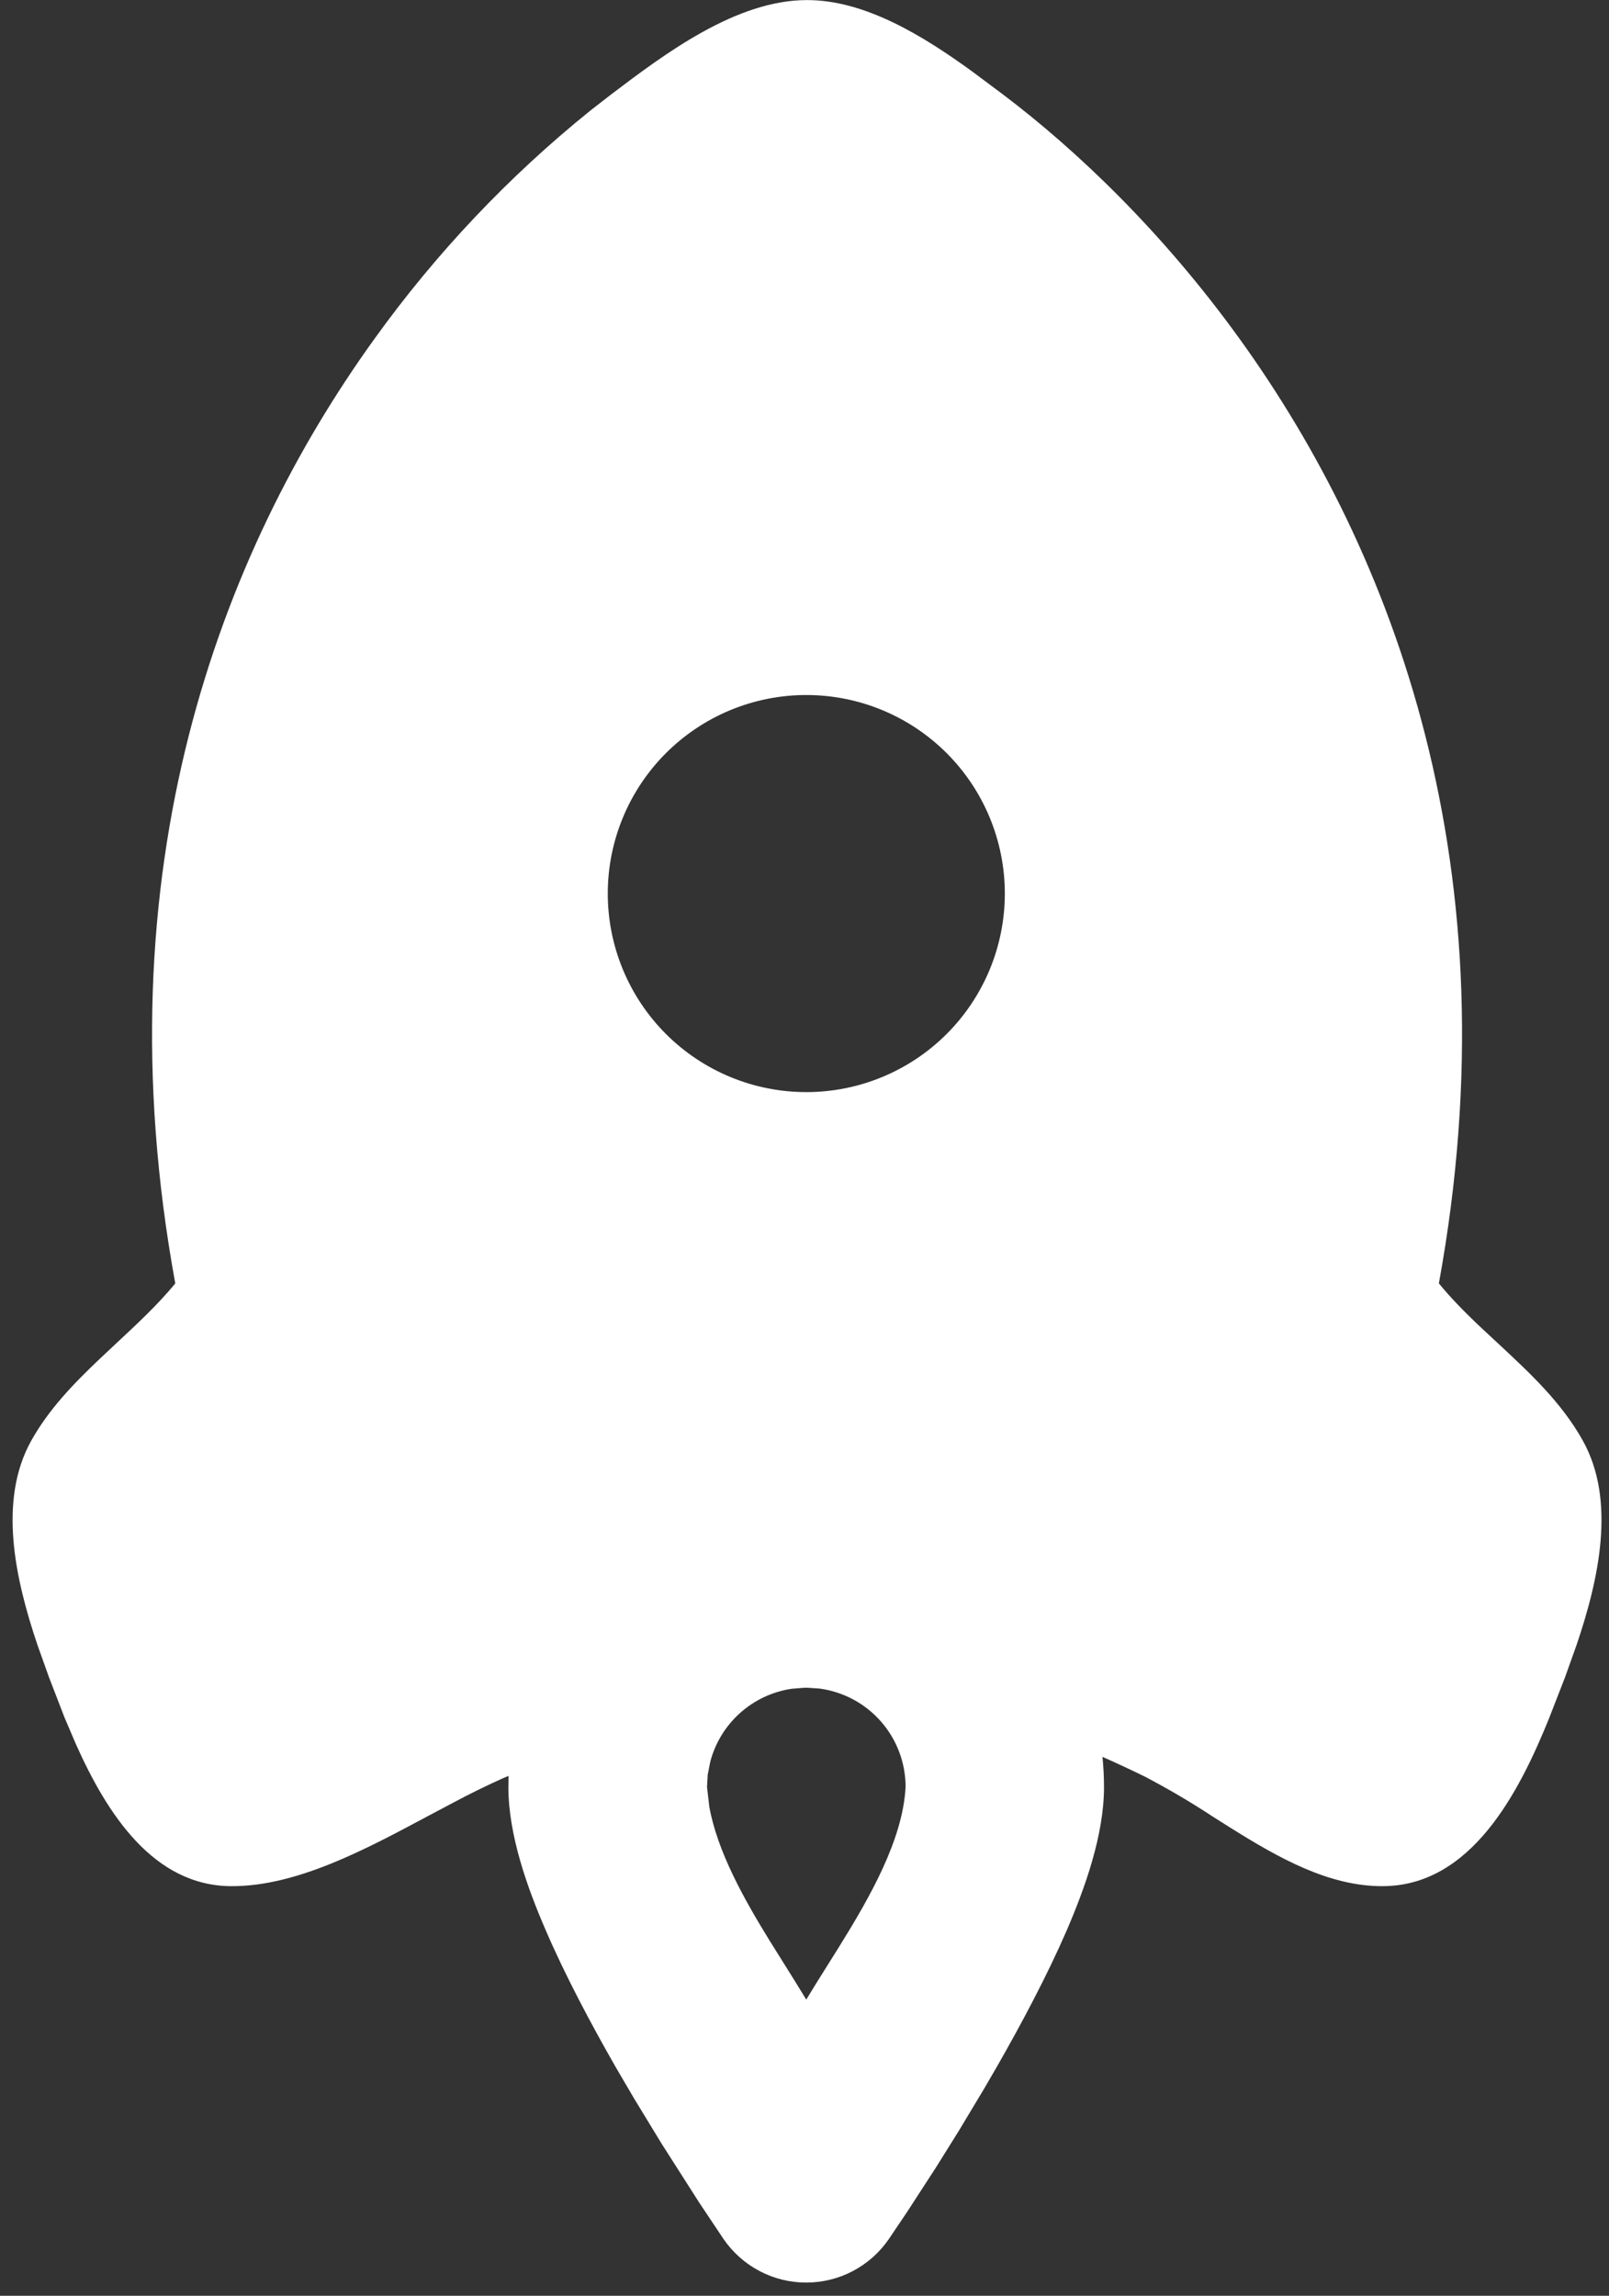 <svg width="75" height="107" viewBox="0 0 75 107" fill="none" xmlns="http://www.w3.org/2000/svg">
<rect x="0" y="0" width="75" height="107" fill="#333333" stroke="none"/>
<path fill-rule="evenodd" clip-rule="evenodd" d="M27.535 5.14L28.474 4.411C30.983 2.51 34.31 0 37.618 0.004C40.324 0 43.043 1.679 45.316 3.331L46.763 4.411C50.152 6.976 54.16 10.767 57.788 15.802C64.95 25.738 70.6 40.49 67.07 59.815C67.623 60.493 68.241 61.117 68.876 61.726L69.838 62.622C71.32 64 72.802 65.377 73.79 67.163C75.328 69.944 74.536 73.582 73.486 76.674L72.952 78.169L72.219 80.054C70.813 83.541 68.575 87.912 64.43 87.909C61.946 87.912 59.617 86.603 57.392 85.21L56.561 84.686C55.531 84.007 54.467 83.381 53.375 82.808C52.731 82.492 52.069 82.183 51.389 81.882C51.436 82.348 51.46 82.815 51.461 83.283C51.461 85.54 50.564 88.013 49.73 89.954C48.814 92.067 47.623 94.305 46.468 96.323L45.869 97.354L44.698 99.304L43.612 101.044L42.28 103.096L41.43 104.358C41 104.983 40.425 105.494 39.755 105.847C39.084 106.2 38.337 106.384 37.579 106.384C36.821 106.384 36.074 106.2 35.404 105.847C34.733 105.494 34.158 104.983 33.728 104.358L32.599 102.667L30.82 99.88L29.557 97.805L28.687 96.32C27.535 94.305 26.344 92.067 25.434 89.954C24.594 88.013 23.697 85.54 23.697 83.283L23.707 82.769L23.413 82.893C22.641 83.24 21.882 83.613 21.136 84.012L19.951 84.64C16.994 86.224 13.827 87.912 10.807 87.909C7.146 87.912 4.98 84.51 3.547 81.31L3.01 80.054L2.281 78.166L1.748 76.671C0.701 73.582 -0.091 69.944 1.447 67.163C2.265 65.691 3.436 64.481 4.666 63.316L5.409 62.619C6.377 61.716 7.345 60.82 8.17 59.819C4.636 40.49 10.287 25.738 17.448 15.802C20.315 11.81 23.708 8.224 27.535 5.14ZM36.902 78.709C36.005 78.842 35.168 79.236 34.493 79.841C33.819 80.445 33.337 81.235 33.107 82.111L32.989 82.713L32.956 83.289L33.064 84.215C33.444 86.296 34.661 88.481 35.874 90.448L37.052 92.332L37.582 93.196L38.057 92.42L39.11 90.739C40.559 88.406 42.084 85.736 42.212 83.286C42.212 82.165 41.806 81.083 41.068 80.239C40.33 79.395 39.311 78.848 38.201 78.699L37.625 78.66L37.471 78.663L36.902 78.709ZM37.586 32.393C36.37 32.392 35.167 32.632 34.044 33.096C32.921 33.561 31.901 34.243 31.041 35.102C30.182 35.961 29.5 36.981 29.035 38.104C28.57 39.226 28.33 40.43 28.33 41.645C28.33 42.86 28.569 44.063 29.034 45.186C29.499 46.309 30.18 47.329 31.039 48.189C31.898 49.048 32.918 49.73 34.041 50.195C35.164 50.66 36.367 50.9 37.582 50.9C40.036 50.901 42.391 49.926 44.126 48.191C45.862 46.456 46.837 44.102 46.838 41.648C46.838 39.194 45.864 36.84 44.129 35.104C42.393 33.368 40.04 32.393 37.586 32.393Z" fill="white"/>
</svg>
